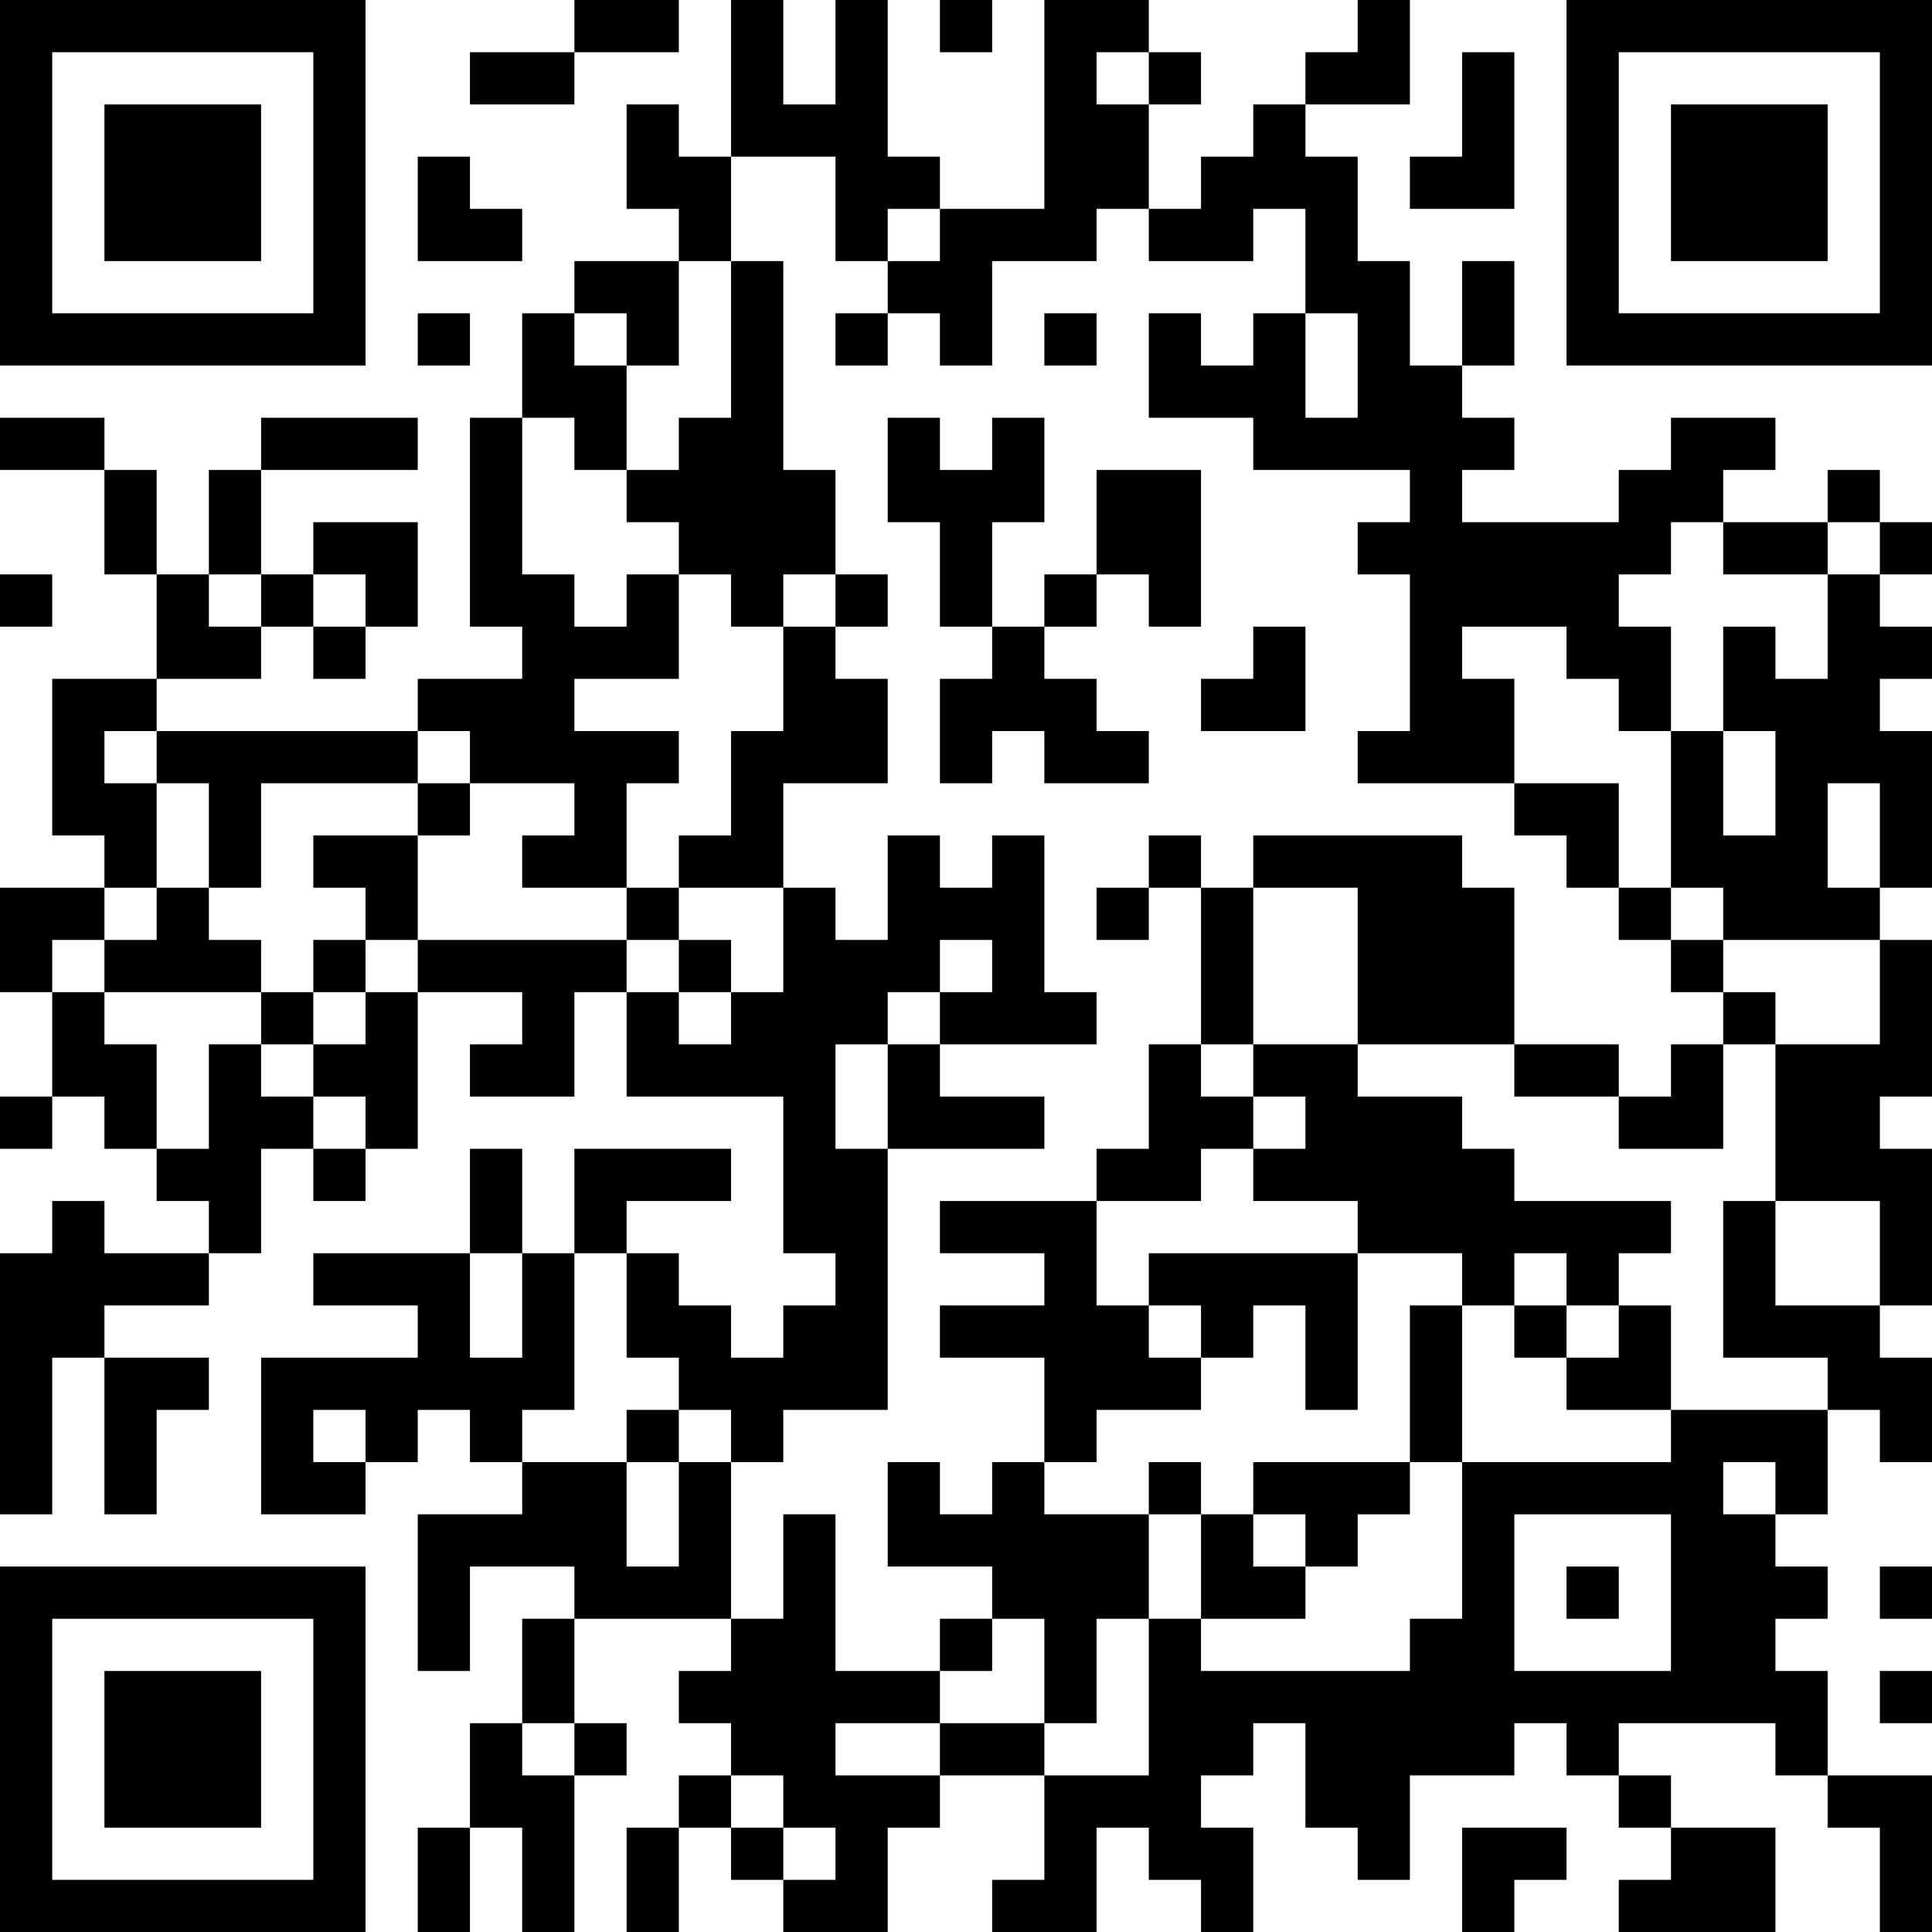 <?xml version="1.0" encoding="UTF-8"?>
<svg xmlns="http://www.w3.org/2000/svg" version="1.1" width="250" height="250" viewBox="0 0 250 250"><rect x="0" y="0" width="250" height="250" fill="#ffffff"/><g transform="scale(6.757)"><g transform="translate(0,0)"><path fill-rule="evenodd" d="M11 0L11 1L9 1L9 2L11 2L11 1L13 1L13 0ZM14 0L14 3L13 3L13 2L12 2L12 4L13 4L13 5L11 5L11 6L10 6L10 8L9 8L9 12L10 12L10 13L8 13L8 14L3 14L3 13L5 13L5 12L6 12L6 13L7 13L7 12L8 12L8 10L6 10L6 11L5 11L5 9L8 9L8 8L5 8L5 9L4 9L4 11L3 11L3 9L2 9L2 8L0 8L0 9L2 9L2 11L3 11L3 13L1 13L1 16L2 16L2 17L0 17L0 19L1 19L1 21L0 21L0 22L1 22L1 21L2 21L2 22L3 22L3 23L4 23L4 24L2 24L2 23L1 23L1 24L0 24L0 29L1 29L1 26L2 26L2 29L3 29L3 27L4 27L4 26L2 26L2 25L4 25L4 24L5 24L5 22L6 22L6 23L7 23L7 22L8 22L8 19L10 19L10 20L9 20L9 21L11 21L11 19L12 19L12 21L15 21L15 24L16 24L16 25L15 25L15 26L14 26L14 25L13 25L13 24L12 24L12 23L14 23L14 22L11 22L11 24L10 24L10 22L9 22L9 24L6 24L6 25L8 25L8 26L5 26L5 29L7 29L7 28L8 28L8 27L9 27L9 28L10 28L10 29L8 29L8 32L9 32L9 30L11 30L11 31L10 31L10 33L9 33L9 35L8 35L8 37L9 37L9 35L10 35L10 37L11 37L11 34L12 34L12 33L11 33L11 31L14 31L14 32L13 32L13 33L14 33L14 34L13 34L13 35L12 35L12 37L13 37L13 35L14 35L14 36L15 36L15 37L17 37L17 35L18 35L18 34L20 34L20 36L19 36L19 37L21 37L21 35L22 35L22 36L23 36L23 37L24 37L24 35L23 35L23 34L24 34L24 33L25 33L25 35L26 35L26 36L27 36L27 34L29 34L29 33L30 33L30 34L31 34L31 35L32 35L32 36L31 36L31 37L34 37L34 35L32 35L32 34L31 34L31 33L34 33L34 34L35 34L35 35L36 35L36 37L37 37L37 34L35 34L35 32L34 32L34 31L35 31L35 30L34 30L34 29L35 29L35 27L36 27L36 28L37 28L37 26L36 26L36 25L37 25L37 22L36 22L36 21L37 21L37 18L36 18L36 17L37 17L37 14L36 14L36 13L37 13L37 12L36 12L36 11L37 11L37 10L36 10L36 9L35 9L35 10L33 10L33 9L34 9L34 8L32 8L32 9L31 9L31 10L28 10L28 9L29 9L29 8L28 8L28 7L29 7L29 5L28 5L28 7L27 7L27 5L26 5L26 3L25 3L25 2L27 2L27 0L26 0L26 1L25 1L25 2L24 2L24 3L23 3L23 4L22 4L22 2L23 2L23 1L22 1L22 0L20 0L20 4L18 4L18 3L17 3L17 0L16 0L16 2L15 2L15 0ZM18 0L18 1L19 1L19 0ZM21 1L21 2L22 2L22 1ZM28 1L28 3L27 3L27 4L29 4L29 1ZM8 3L8 5L10 5L10 4L9 4L9 3ZM14 3L14 5L13 5L13 7L12 7L12 6L11 6L11 7L12 7L12 9L11 9L11 8L10 8L10 11L11 11L11 12L12 12L12 11L13 11L13 13L11 13L11 14L13 14L13 15L12 15L12 17L10 17L10 16L11 16L11 15L9 15L9 14L8 14L8 15L5 15L5 17L4 17L4 15L3 15L3 14L2 14L2 15L3 15L3 17L2 17L2 18L1 18L1 19L2 19L2 20L3 20L3 22L4 22L4 20L5 20L5 21L6 21L6 22L7 22L7 21L6 21L6 20L7 20L7 19L8 19L8 18L12 18L12 19L13 19L13 20L14 20L14 19L15 19L15 17L16 17L16 18L17 18L17 16L18 16L18 17L19 17L19 16L20 16L20 19L21 19L21 20L18 20L18 19L19 19L19 18L18 18L18 19L17 19L17 20L16 20L16 22L17 22L17 27L15 27L15 28L14 28L14 27L13 27L13 26L12 26L12 24L11 24L11 27L10 27L10 28L12 28L12 30L13 30L13 28L14 28L14 31L15 31L15 29L16 29L16 32L18 32L18 33L16 33L16 34L18 34L18 33L20 33L20 34L22 34L22 31L23 31L23 32L27 32L27 31L28 31L28 28L32 28L32 27L35 27L35 26L33 26L33 23L34 23L34 25L36 25L36 23L34 23L34 20L36 20L36 18L33 18L33 17L32 17L32 14L33 14L33 16L34 16L34 14L33 14L33 12L34 12L34 13L35 13L35 11L36 11L36 10L35 10L35 11L33 11L33 10L32 10L32 11L31 11L31 12L32 12L32 14L31 14L31 13L30 13L30 12L28 12L28 13L29 13L29 15L26 15L26 14L27 14L27 11L26 11L26 10L27 10L27 9L24 9L24 8L22 8L22 6L23 6L23 7L24 7L24 6L25 6L25 8L26 8L26 6L25 6L25 4L24 4L24 5L22 5L22 4L21 4L21 5L19 5L19 7L18 7L18 6L17 6L17 5L18 5L18 4L17 4L17 5L16 5L16 3ZM14 5L14 8L13 8L13 9L12 9L12 10L13 10L13 11L14 11L14 12L15 12L15 14L14 14L14 16L13 16L13 17L12 17L12 18L13 18L13 19L14 19L14 18L13 18L13 17L15 17L15 15L17 15L17 13L16 13L16 12L17 12L17 11L16 11L16 9L15 9L15 5ZM8 6L8 7L9 7L9 6ZM16 6L16 7L17 7L17 6ZM20 6L20 7L21 7L21 6ZM17 8L17 10L18 10L18 12L19 12L19 13L18 13L18 15L19 15L19 14L20 14L20 15L22 15L22 14L21 14L21 13L20 13L20 12L21 12L21 11L22 11L22 12L23 12L23 9L21 9L21 11L20 11L20 12L19 12L19 10L20 10L20 8L19 8L19 9L18 9L18 8ZM0 11L0 12L1 12L1 11ZM4 11L4 12L5 12L5 11ZM6 11L6 12L7 12L7 11ZM15 11L15 12L16 12L16 11ZM24 12L24 13L23 13L23 14L25 14L25 12ZM8 15L8 16L6 16L6 17L7 17L7 18L6 18L6 19L5 19L5 18L4 18L4 17L3 17L3 18L2 18L2 19L5 19L5 20L6 20L6 19L7 19L7 18L8 18L8 16L9 16L9 15ZM29 15L29 16L30 16L30 17L31 17L31 18L32 18L32 19L33 19L33 20L32 20L32 21L31 21L31 20L29 20L29 17L28 17L28 16L24 16L24 17L23 17L23 16L22 16L22 17L21 17L21 18L22 18L22 17L23 17L23 20L22 20L22 22L21 22L21 23L18 23L18 24L20 24L20 25L18 25L18 26L20 26L20 28L19 28L19 29L18 29L18 28L17 28L17 30L19 30L19 31L18 31L18 32L19 32L19 31L20 31L20 33L21 33L21 31L22 31L22 29L23 29L23 31L25 31L25 30L26 30L26 29L27 29L27 28L28 28L28 25L29 25L29 26L30 26L30 27L32 27L32 25L31 25L31 24L32 24L32 23L29 23L29 22L28 22L28 21L26 21L26 20L29 20L29 21L31 21L31 22L33 22L33 20L34 20L34 19L33 19L33 18L32 18L32 17L31 17L31 15ZM35 15L35 17L36 17L36 15ZM24 17L24 20L23 20L23 21L24 21L24 22L23 22L23 23L21 23L21 25L22 25L22 26L23 26L23 27L21 27L21 28L20 28L20 29L22 29L22 28L23 28L23 29L24 29L24 30L25 30L25 29L24 29L24 28L27 28L27 25L28 25L28 24L26 24L26 23L24 23L24 22L25 22L25 21L24 21L24 20L26 20L26 17ZM17 20L17 22L20 22L20 21L18 21L18 20ZM9 24L9 26L10 26L10 24ZM22 24L22 25L23 25L23 26L24 26L24 25L25 25L25 27L26 27L26 24ZM29 24L29 25L30 25L30 26L31 26L31 25L30 25L30 24ZM6 27L6 28L7 28L7 27ZM12 27L12 28L13 28L13 27ZM33 28L33 29L34 29L34 28ZM29 29L29 32L32 32L32 29ZM30 30L30 31L31 31L31 30ZM36 30L36 31L37 31L37 30ZM36 32L36 33L37 33L37 32ZM10 33L10 34L11 34L11 33ZM14 34L14 35L15 35L15 36L16 36L16 35L15 35L15 34ZM28 35L28 37L29 37L29 36L30 36L30 35ZM0 0L0 7L7 7L7 0ZM1 1L1 6L6 6L6 1ZM2 2L2 5L5 5L5 2ZM30 0L30 7L37 7L37 0ZM31 1L31 6L36 6L36 1ZM32 2L32 5L35 5L35 2ZM0 30L0 37L7 37L7 30ZM1 31L1 36L6 36L6 31ZM2 32L2 35L5 35L5 32Z" fill="#000000"/></g></g></svg>
